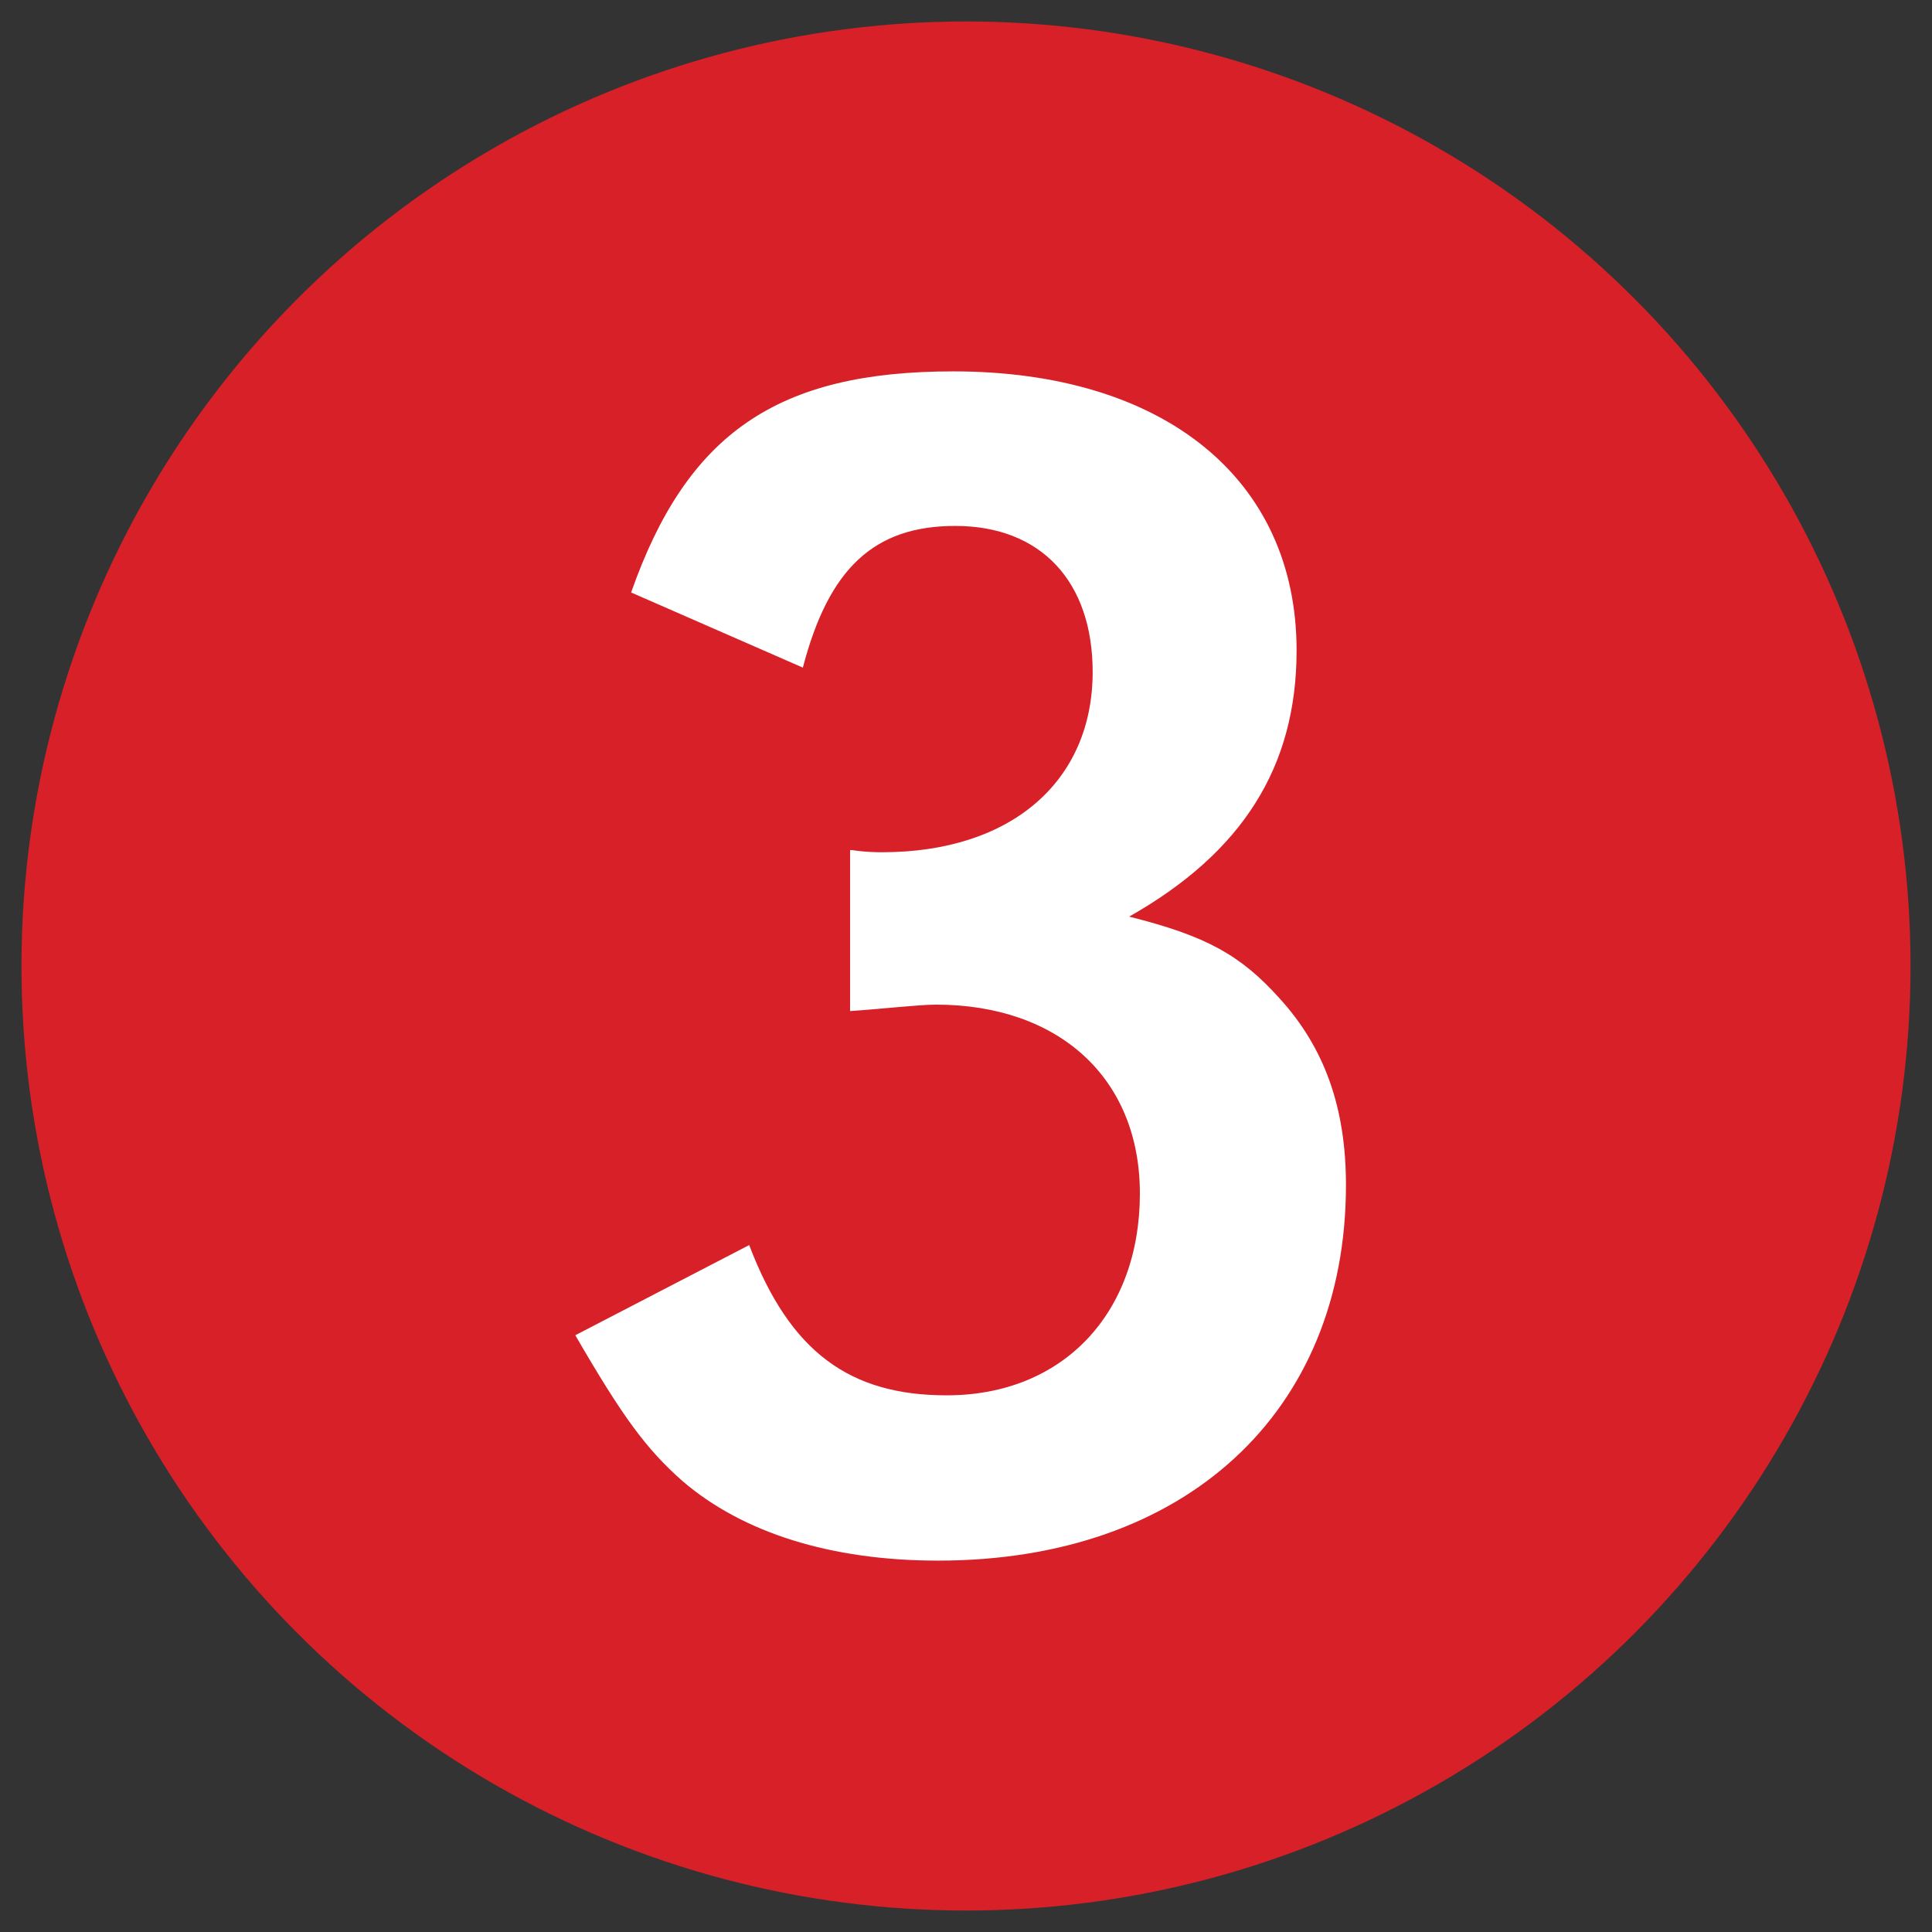 <?xml version="1.0" encoding="utf-8"?>
<!-- Generator: Adobe Illustrator 17.1.0, SVG Export Plug-In . SVG Version: 6.00 Build 0)  -->
<!DOCTYPE svg PUBLIC "-//W3C//DTD SVG 1.1//EN" "http://www.w3.org/Graphics/SVG/1.1/DTD/svg11.dtd">
<svg version="1.1" id="Layer_1" xmlns="http://www.w3.org/2000/svg" xmlns:xlink="http://www.w3.org/1999/xlink" x="0px" y="0px"
	 viewBox="0 0 90 90" enable-background="new 0 0 90 90" xml:space="preserve">
<rect x="0" y="0" width="90" height="90" fill="#333333" stroke="none"/>
<circle fill="#D72027" cx="45" cy="45" r="44"/>
<g id="one" display="none">
	<path display="inline" fill="#FFFFFF" d="M52.7,71.7h-9.3V31.9l-14.2,0.8v-5.6c10.1-0.8,14-2.8,16.7-8.8h6.7V71.7z"/>
</g>
<g id="two" display="none">
	<path display="inline" fill="#FFFFFF" d="M63.9,71.7H29.3v-6.9c18-16.5,23.3-23.8,23.3-32.3c0-4.6-2.6-7.4-7.1-7.4
		c-2.4,0-4.6,1-5.8,2.9c-1,1.6-1.4,3-2,6.6l-8.1-4.6c1.7-5,2.8-7,5-9c2.6-2.4,6.2-3.5,11-3.5c10.6,0,16.4,5,16.4,14.2
		c0,4.7-1.6,9.4-4.9,14.3c-3.8,5.4-6.9,9-15.9,18.2h22.7V71.7z"/>
</g>
<g id="three">
	<path fill="#FFFFFF" d="M39.7,39.6c0.6,0.1,1.2,0.1,1.4,0.1c6,0,9.8-3.3,9.8-8.4c0-4.2-2.4-6.8-6.4-6.8c-3.8,0-5.9,2-7.1,6.6
		l-8-3.5c2.6-7.4,6.8-10.3,15-10.3c9.8,0,16,5,16,13c0,5.4-2.5,9.4-7.8,12.4c3.6,0.9,5.2,1.8,7,3.8c2.1,2.3,3.1,5.1,3.1,8.7
		c0,10.6-7.5,17.5-19,17.5c-5,0-9.1-1.3-11.9-3.7c-1.7-1.5-2.8-3-5-6.8l8.1-4.2c1.9,5,4.7,7,9.2,7c5.4,0,9-3.8,9-9.4
		c0-5.4-3.8-8.8-9.5-8.8c-0.8,0-2.5,0.2-4,0.3V39.6z"/>
</g>
</svg>
